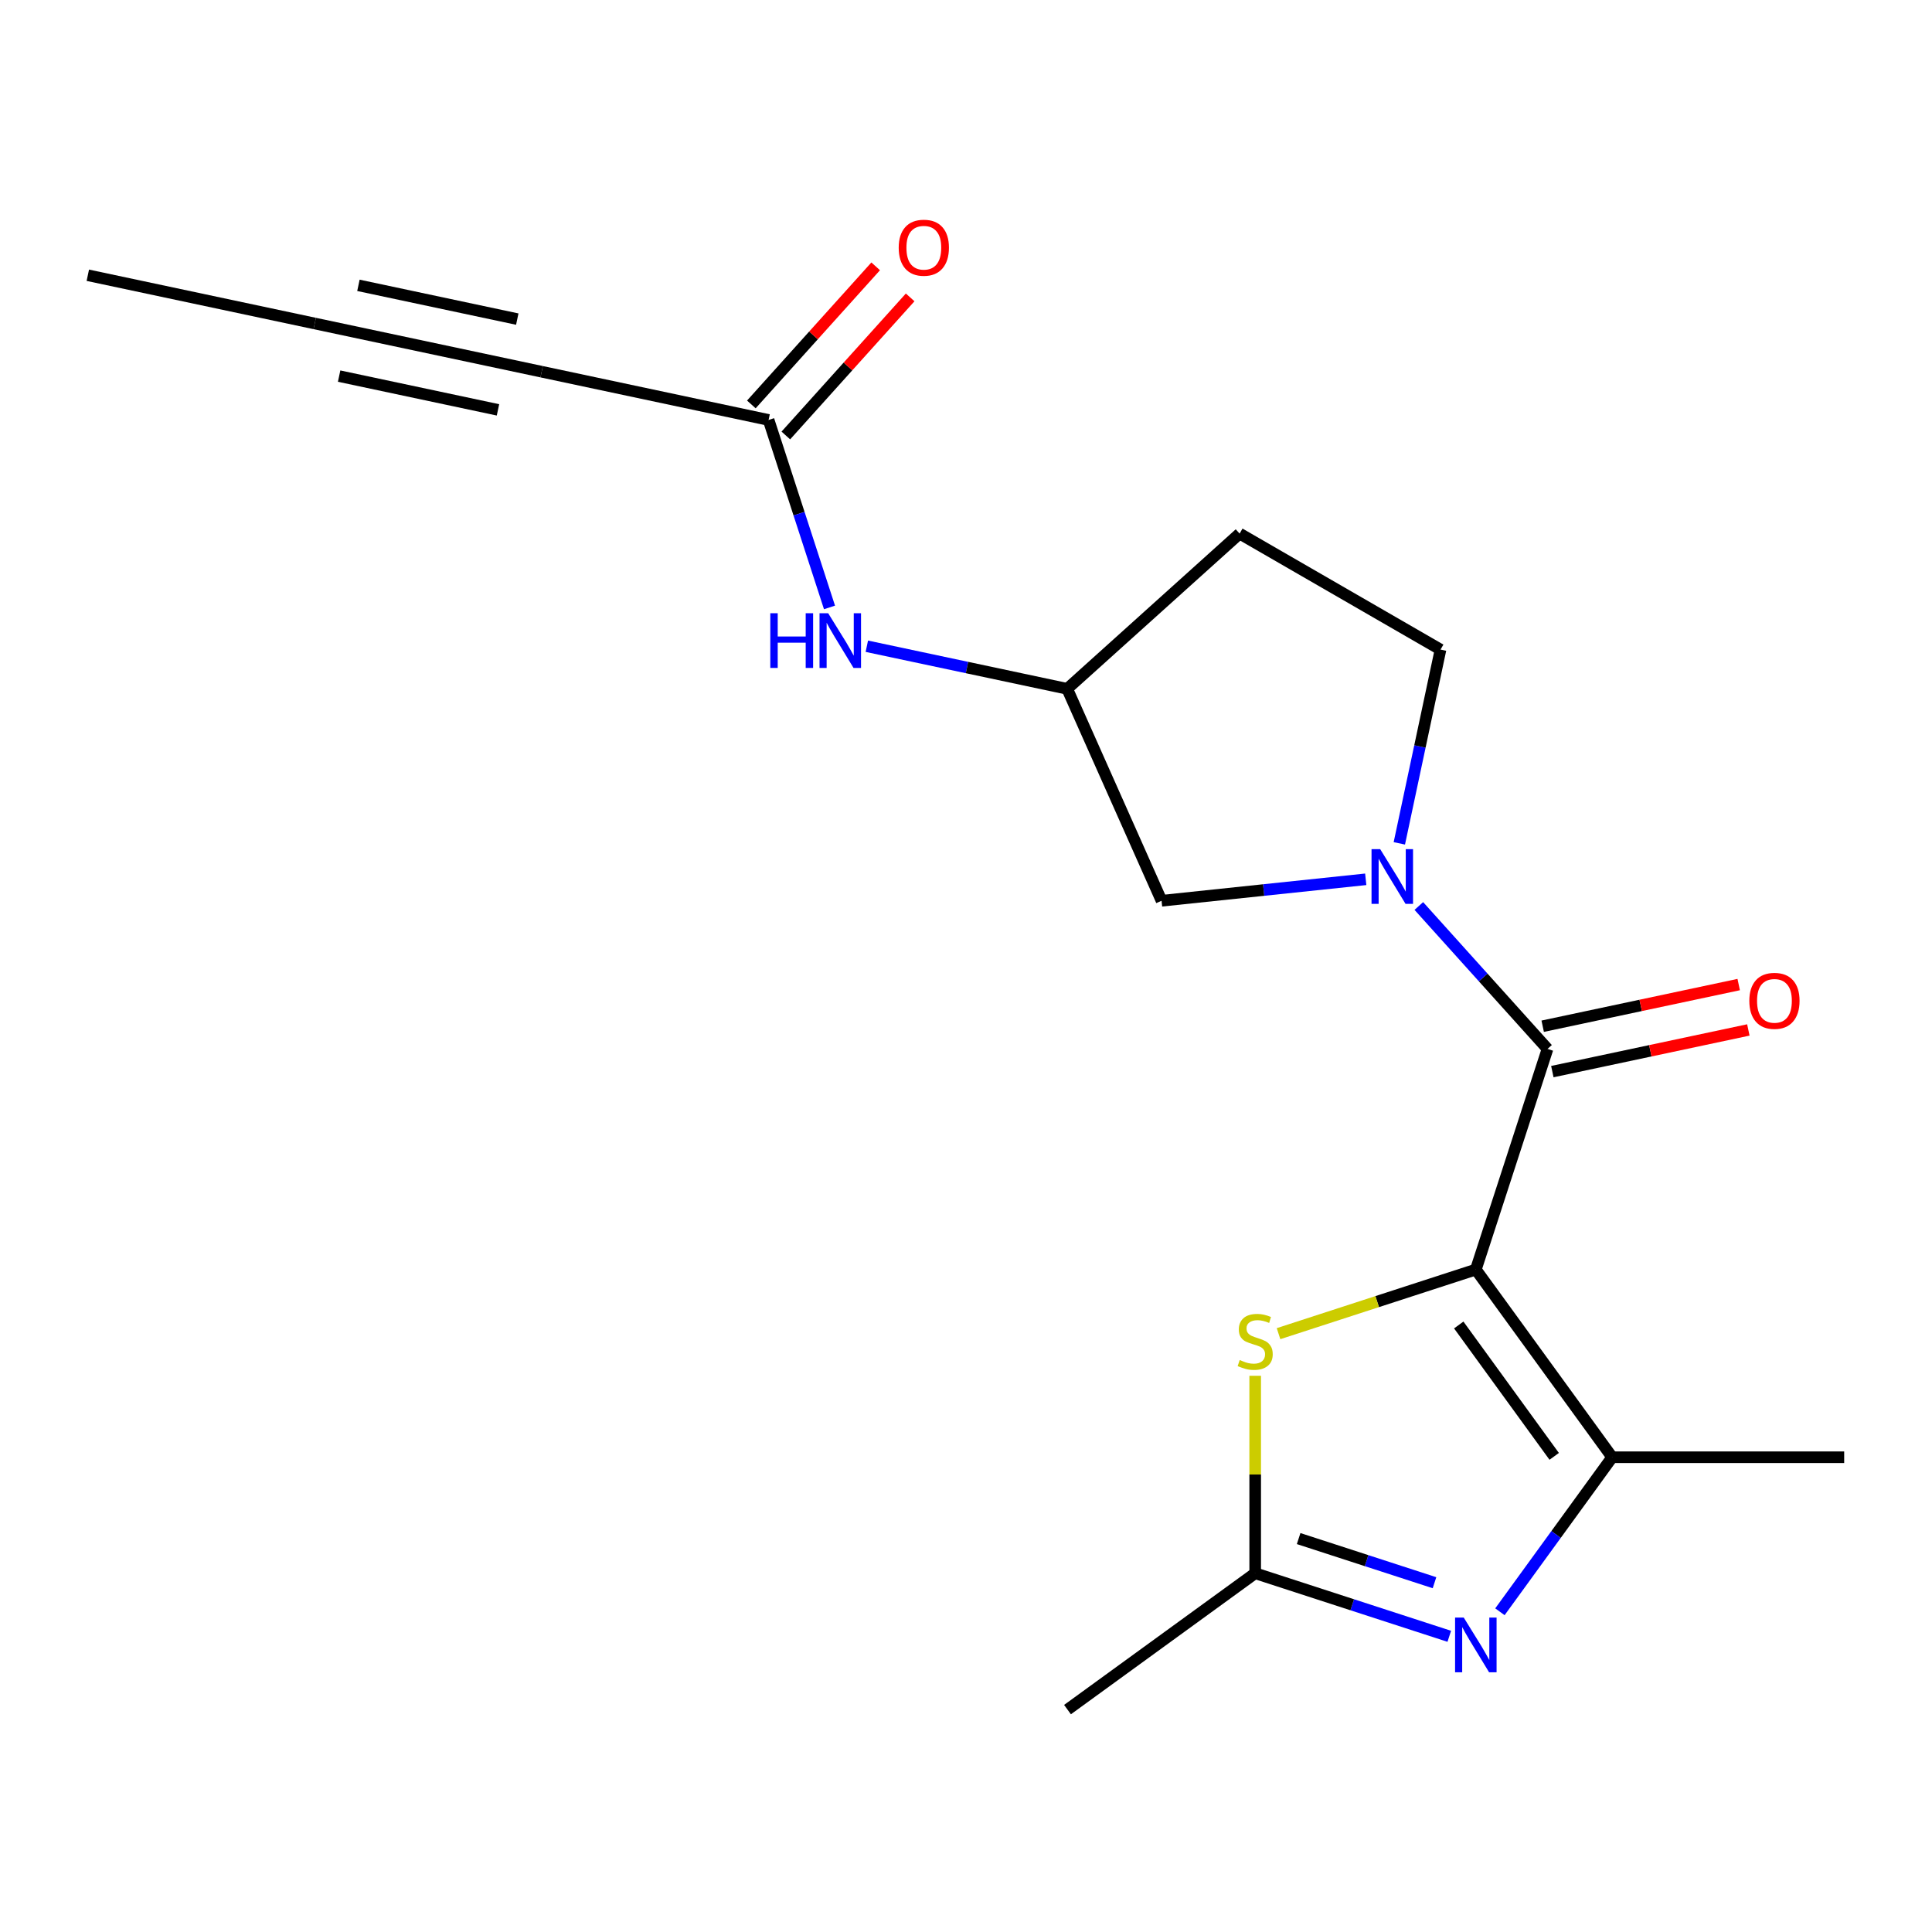 <?xml version='1.0' encoding='iso-8859-1'?>
<svg version='1.1' baseProfile='full'
              xmlns='http://www.w3.org/2000/svg'
                      xmlns:rdkit='http://www.rdkit.org/xml'
                      xmlns:xlink='http://www.w3.org/1999/xlink'
                  xml:space='preserve'
width='1000px' height='1000px' viewBox='0 0 1000 1000'>
<!-- END OF HEADER -->
<rect style='opacity:1.0;fill:#FFFFFF;stroke:none' width='1000' height='1000' x='0' y='0'> </rect>
<path class='bond-0' d='M 763.886,657.12 L 800.992,542.918' style='fill:none;fill-rule:evenodd;stroke:#000000;stroke-width:6px;stroke-linecap:butt;stroke-linejoin:miter;stroke-opacity:1' />
<path class='bond-1' d='M 763.886,657.12 L 834.466,754.266' style='fill:none;fill-rule:evenodd;stroke:#000000;stroke-width:6px;stroke-linecap:butt;stroke-linejoin:miter;stroke-opacity:1' />
<path class='bond-1' d='M 755.043,685.808 L 804.45,753.81' style='fill:none;fill-rule:evenodd;stroke:#000000;stroke-width:6px;stroke-linecap:butt;stroke-linejoin:miter;stroke-opacity:1' />
<path class='bond-4' d='M 763.886,657.12 L 712.826,673.711' style='fill:none;fill-rule:evenodd;stroke:#000000;stroke-width:6px;stroke-linecap:butt;stroke-linejoin:miter;stroke-opacity:1' />
<path class='bond-4' d='M 712.826,673.711 L 661.766,690.301' style='fill:none;fill-rule:evenodd;stroke:#CCCC00;stroke-width:6px;stroke-linecap:butt;stroke-linejoin:miter;stroke-opacity:1' />
<path class='bond-2' d='M 800.992,542.918 L 767.689,505.931' style='fill:none;fill-rule:evenodd;stroke:#000000;stroke-width:6px;stroke-linecap:butt;stroke-linejoin:miter;stroke-opacity:1' />
<path class='bond-2' d='M 767.689,505.931 L 734.385,468.944' style='fill:none;fill-rule:evenodd;stroke:#0000FF;stroke-width:6px;stroke-linecap:butt;stroke-linejoin:miter;stroke-opacity:1' />
<path class='bond-12' d='M 803.489,554.664 L 854.215,543.881' style='fill:none;fill-rule:evenodd;stroke:#000000;stroke-width:6px;stroke-linecap:butt;stroke-linejoin:miter;stroke-opacity:1' />
<path class='bond-12' d='M 854.215,543.881 L 904.942,533.099' style='fill:none;fill-rule:evenodd;stroke:#FF0000;stroke-width:6px;stroke-linecap:butt;stroke-linejoin:miter;stroke-opacity:1' />
<path class='bond-12' d='M 798.495,531.173 L 849.222,520.39' style='fill:none;fill-rule:evenodd;stroke:#000000;stroke-width:6px;stroke-linecap:butt;stroke-linejoin:miter;stroke-opacity:1' />
<path class='bond-12' d='M 849.222,520.39 L 899.949,509.608' style='fill:none;fill-rule:evenodd;stroke:#FF0000;stroke-width:6px;stroke-linecap:butt;stroke-linejoin:miter;stroke-opacity:1' />
<path class='bond-3' d='M 834.466,754.266 L 805.41,794.258' style='fill:none;fill-rule:evenodd;stroke:#000000;stroke-width:6px;stroke-linecap:butt;stroke-linejoin:miter;stroke-opacity:1' />
<path class='bond-3' d='M 805.41,794.258 L 776.354,834.25' style='fill:none;fill-rule:evenodd;stroke:#0000FF;stroke-width:6px;stroke-linecap:butt;stroke-linejoin:miter;stroke-opacity:1' />
<path class='bond-16' d='M 834.466,754.266 L 954.545,754.266' style='fill:none;fill-rule:evenodd;stroke:#000000;stroke-width:6px;stroke-linecap:butt;stroke-linejoin:miter;stroke-opacity:1' />
<path class='bond-9' d='M 706.901,455.126 L 654.062,460.68' style='fill:none;fill-rule:evenodd;stroke:#0000FF;stroke-width:6px;stroke-linecap:butt;stroke-linejoin:miter;stroke-opacity:1' />
<path class='bond-9' d='M 654.062,460.68 L 601.222,466.234' style='fill:none;fill-rule:evenodd;stroke:#000000;stroke-width:6px;stroke-linecap:butt;stroke-linejoin:miter;stroke-opacity:1' />
<path class='bond-10' d='M 724.291,436.52 L 734.95,386.373' style='fill:none;fill-rule:evenodd;stroke:#0000FF;stroke-width:6px;stroke-linecap:butt;stroke-linejoin:miter;stroke-opacity:1' />
<path class='bond-10' d='M 734.95,386.373 L 745.609,336.227' style='fill:none;fill-rule:evenodd;stroke:#000000;stroke-width:6px;stroke-linecap:butt;stroke-linejoin:miter;stroke-opacity:1' />
<path class='bond-19' d='M 750.144,846.947 L 699.914,830.626' style='fill:none;fill-rule:evenodd;stroke:#0000FF;stroke-width:6px;stroke-linecap:butt;stroke-linejoin:miter;stroke-opacity:1' />
<path class='bond-19' d='M 699.914,830.626 L 649.684,814.306' style='fill:none;fill-rule:evenodd;stroke:#000000;stroke-width:6px;stroke-linecap:butt;stroke-linejoin:miter;stroke-opacity:1' />
<path class='bond-19' d='M 742.496,819.211 L 707.335,807.786' style='fill:none;fill-rule:evenodd;stroke:#0000FF;stroke-width:6px;stroke-linecap:butt;stroke-linejoin:miter;stroke-opacity:1' />
<path class='bond-19' d='M 707.335,807.786 L 672.174,796.362' style='fill:none;fill-rule:evenodd;stroke:#000000;stroke-width:6px;stroke-linecap:butt;stroke-linejoin:miter;stroke-opacity:1' />
<path class='bond-5' d='M 649.684,712.109 L 649.684,763.207' style='fill:none;fill-rule:evenodd;stroke:#CCCC00;stroke-width:6px;stroke-linecap:butt;stroke-linejoin:miter;stroke-opacity:1' />
<path class='bond-5' d='M 649.684,763.207 L 649.684,814.306' style='fill:none;fill-rule:evenodd;stroke:#000000;stroke-width:6px;stroke-linecap:butt;stroke-linejoin:miter;stroke-opacity:1' />
<path class='bond-17' d='M 649.684,814.306 L 552.537,884.886' style='fill:none;fill-rule:evenodd;stroke:#000000;stroke-width:6px;stroke-linecap:butt;stroke-linejoin:miter;stroke-opacity:1' />
<path class='bond-6' d='M 280.365,192.402 L 397.82,217.368' style='fill:none;fill-rule:evenodd;stroke:#000000;stroke-width:6px;stroke-linecap:butt;stroke-linejoin:miter;stroke-opacity:1' />
<path class='bond-8' d='M 280.365,192.402 L 162.91,167.436' style='fill:none;fill-rule:evenodd;stroke:#000000;stroke-width:6px;stroke-linecap:butt;stroke-linejoin:miter;stroke-opacity:1' />
<path class='bond-8' d='M 267.74,165.166 L 185.521,147.69' style='fill:none;fill-rule:evenodd;stroke:#000000;stroke-width:6px;stroke-linecap:butt;stroke-linejoin:miter;stroke-opacity:1' />
<path class='bond-8' d='M 257.753,212.148 L 175.535,194.672' style='fill:none;fill-rule:evenodd;stroke:#000000;stroke-width:6px;stroke-linecap:butt;stroke-linejoin:miter;stroke-opacity:1' />
<path class='bond-7' d='M 397.82,217.368 L 413.585,265.888' style='fill:none;fill-rule:evenodd;stroke:#000000;stroke-width:6px;stroke-linecap:butt;stroke-linejoin:miter;stroke-opacity:1' />
<path class='bond-7' d='M 413.585,265.888 L 429.35,314.408' style='fill:none;fill-rule:evenodd;stroke:#0000FF;stroke-width:6px;stroke-linecap:butt;stroke-linejoin:miter;stroke-opacity:1' />
<path class='bond-14' d='M 406.744,225.403 L 438.921,189.666' style='fill:none;fill-rule:evenodd;stroke:#000000;stroke-width:6px;stroke-linecap:butt;stroke-linejoin:miter;stroke-opacity:1' />
<path class='bond-14' d='M 438.921,189.666 L 471.099,153.929' style='fill:none;fill-rule:evenodd;stroke:#FF0000;stroke-width:6px;stroke-linecap:butt;stroke-linejoin:miter;stroke-opacity:1' />
<path class='bond-14' d='M 388.896,209.333 L 421.074,173.596' style='fill:none;fill-rule:evenodd;stroke:#000000;stroke-width:6px;stroke-linecap:butt;stroke-linejoin:miter;stroke-opacity:1' />
<path class='bond-14' d='M 421.074,173.596 L 453.252,137.859' style='fill:none;fill-rule:evenodd;stroke:#FF0000;stroke-width:6px;stroke-linecap:butt;stroke-linejoin:miter;stroke-opacity:1' />
<path class='bond-18' d='M 162.91,167.436 L 45.455,142.47' style='fill:none;fill-rule:evenodd;stroke:#000000;stroke-width:6px;stroke-linecap:butt;stroke-linejoin:miter;stroke-opacity:1' />
<path class='bond-13' d='M 601.222,466.234 L 552.382,356.536' style='fill:none;fill-rule:evenodd;stroke:#000000;stroke-width:6px;stroke-linecap:butt;stroke-linejoin:miter;stroke-opacity:1' />
<path class='bond-15' d='M 745.609,336.227 L 641.618,276.187' style='fill:none;fill-rule:evenodd;stroke:#000000;stroke-width:6px;stroke-linecap:butt;stroke-linejoin:miter;stroke-opacity:1' />
<path class='bond-11' d='M 448.668,334.491 L 500.525,345.513' style='fill:none;fill-rule:evenodd;stroke:#0000FF;stroke-width:6px;stroke-linecap:butt;stroke-linejoin:miter;stroke-opacity:1' />
<path class='bond-11' d='M 500.525,345.513 L 552.382,356.536' style='fill:none;fill-rule:evenodd;stroke:#000000;stroke-width:6px;stroke-linecap:butt;stroke-linejoin:miter;stroke-opacity:1' />
<path class='bond-20' d='M 552.382,356.536 L 641.618,276.187' style='fill:none;fill-rule:evenodd;stroke:#000000;stroke-width:6px;stroke-linecap:butt;stroke-linejoin:miter;stroke-opacity:1' />
<path  class='atom-3' d='M 714.383 439.522
L 723.663 454.522
Q 724.583 456.002, 726.063 458.682
Q 727.543 461.362, 727.623 461.522
L 727.623 439.522
L 731.383 439.522
L 731.383 467.842
L 727.503 467.842
L 717.543 451.442
Q 716.383 449.522, 715.143 447.322
Q 713.943 445.122, 713.583 444.442
L 713.583 467.842
L 709.903 467.842
L 709.903 439.522
L 714.383 439.522
' fill='#0000FF'/>
<path  class='atom-4' d='M 757.626 837.252
L 766.906 852.252
Q 767.826 853.732, 769.306 856.412
Q 770.786 859.092, 770.866 859.252
L 770.866 837.252
L 774.626 837.252
L 774.626 865.572
L 770.746 865.572
L 760.786 849.172
Q 759.626 847.252, 758.386 845.052
Q 757.186 842.852, 756.826 842.172
L 756.826 865.572
L 753.146 865.572
L 753.146 837.252
L 757.626 837.252
' fill='#0000FF'/>
<path  class='atom-5' d='M 641.684 703.947
Q 642.004 704.067, 643.324 704.627
Q 644.644 705.187, 646.084 705.547
Q 647.564 705.867, 649.004 705.867
Q 651.684 705.867, 653.244 704.587
Q 654.804 703.267, 654.804 700.987
Q 654.804 699.427, 654.004 698.467
Q 653.244 697.507, 652.044 696.987
Q 650.844 696.467, 648.844 695.867
Q 646.324 695.107, 644.804 694.387
Q 643.324 693.667, 642.244 692.147
Q 641.204 690.627, 641.204 688.067
Q 641.204 684.507, 643.604 682.307
Q 646.044 680.107, 650.844 680.107
Q 654.124 680.107, 657.844 681.667
L 656.924 684.747
Q 653.524 683.347, 650.964 683.347
Q 648.204 683.347, 646.684 684.507
Q 645.164 685.627, 645.204 687.587
Q 645.204 689.107, 645.964 690.027
Q 646.764 690.947, 647.884 691.467
Q 649.044 691.987, 650.964 692.587
Q 653.524 693.387, 655.044 694.187
Q 656.564 694.987, 657.644 696.627
Q 658.764 698.227, 658.764 700.987
Q 658.764 704.907, 656.124 707.027
Q 653.524 709.107, 649.164 709.107
Q 646.644 709.107, 644.724 708.547
Q 642.844 708.027, 640.604 707.107
L 641.684 703.947
' fill='#CCCC00'/>
<path  class='atom-12' d='M 398.706 317.41
L 402.546 317.41
L 402.546 329.45
L 417.026 329.45
L 417.026 317.41
L 420.866 317.41
L 420.866 345.73
L 417.026 345.73
L 417.026 332.65
L 402.546 332.65
L 402.546 345.73
L 398.706 345.73
L 398.706 317.41
' fill='#0000FF'/>
<path  class='atom-12' d='M 428.666 317.41
L 437.946 332.41
Q 438.866 333.89, 440.346 336.57
Q 441.826 339.25, 441.906 339.41
L 441.906 317.41
L 445.666 317.41
L 445.666 345.73
L 441.786 345.73
L 431.826 329.33
Q 430.666 327.41, 429.426 325.21
Q 428.226 323.01, 427.866 322.33
L 427.866 345.73
L 424.186 345.73
L 424.186 317.41
L 428.666 317.41
' fill='#0000FF'/>
<path  class='atom-13' d='M 905.447 518.032
Q 905.447 511.232, 908.807 507.432
Q 912.167 503.632, 918.447 503.632
Q 924.727 503.632, 928.087 507.432
Q 931.447 511.232, 931.447 518.032
Q 931.447 524.912, 928.047 528.832
Q 924.647 532.712, 918.447 532.712
Q 912.207 532.712, 908.807 528.832
Q 905.447 524.952, 905.447 518.032
M 918.447 529.512
Q 922.767 529.512, 925.087 526.632
Q 927.447 523.712, 927.447 518.032
Q 927.447 512.472, 925.087 509.672
Q 922.767 506.832, 918.447 506.832
Q 914.127 506.832, 911.767 509.632
Q 909.447 512.432, 909.447 518.032
Q 909.447 523.752, 911.767 526.632
Q 914.127 529.512, 918.447 529.512
' fill='#FF0000'/>
<path  class='atom-15' d='M 465.169 128.212
Q 465.169 121.412, 468.529 117.612
Q 471.889 113.812, 478.169 113.812
Q 484.449 113.812, 487.809 117.612
Q 491.169 121.412, 491.169 128.212
Q 491.169 135.092, 487.769 139.012
Q 484.369 142.892, 478.169 142.892
Q 471.929 142.892, 468.529 139.012
Q 465.169 135.132, 465.169 128.212
M 478.169 139.692
Q 482.489 139.692, 484.809 136.812
Q 487.169 133.892, 487.169 128.212
Q 487.169 122.652, 484.809 119.852
Q 482.489 117.012, 478.169 117.012
Q 473.849 117.012, 471.489 119.812
Q 469.169 122.612, 469.169 128.212
Q 469.169 133.932, 471.489 136.812
Q 473.849 139.692, 478.169 139.692
' fill='#FF0000'/>
</svg>
